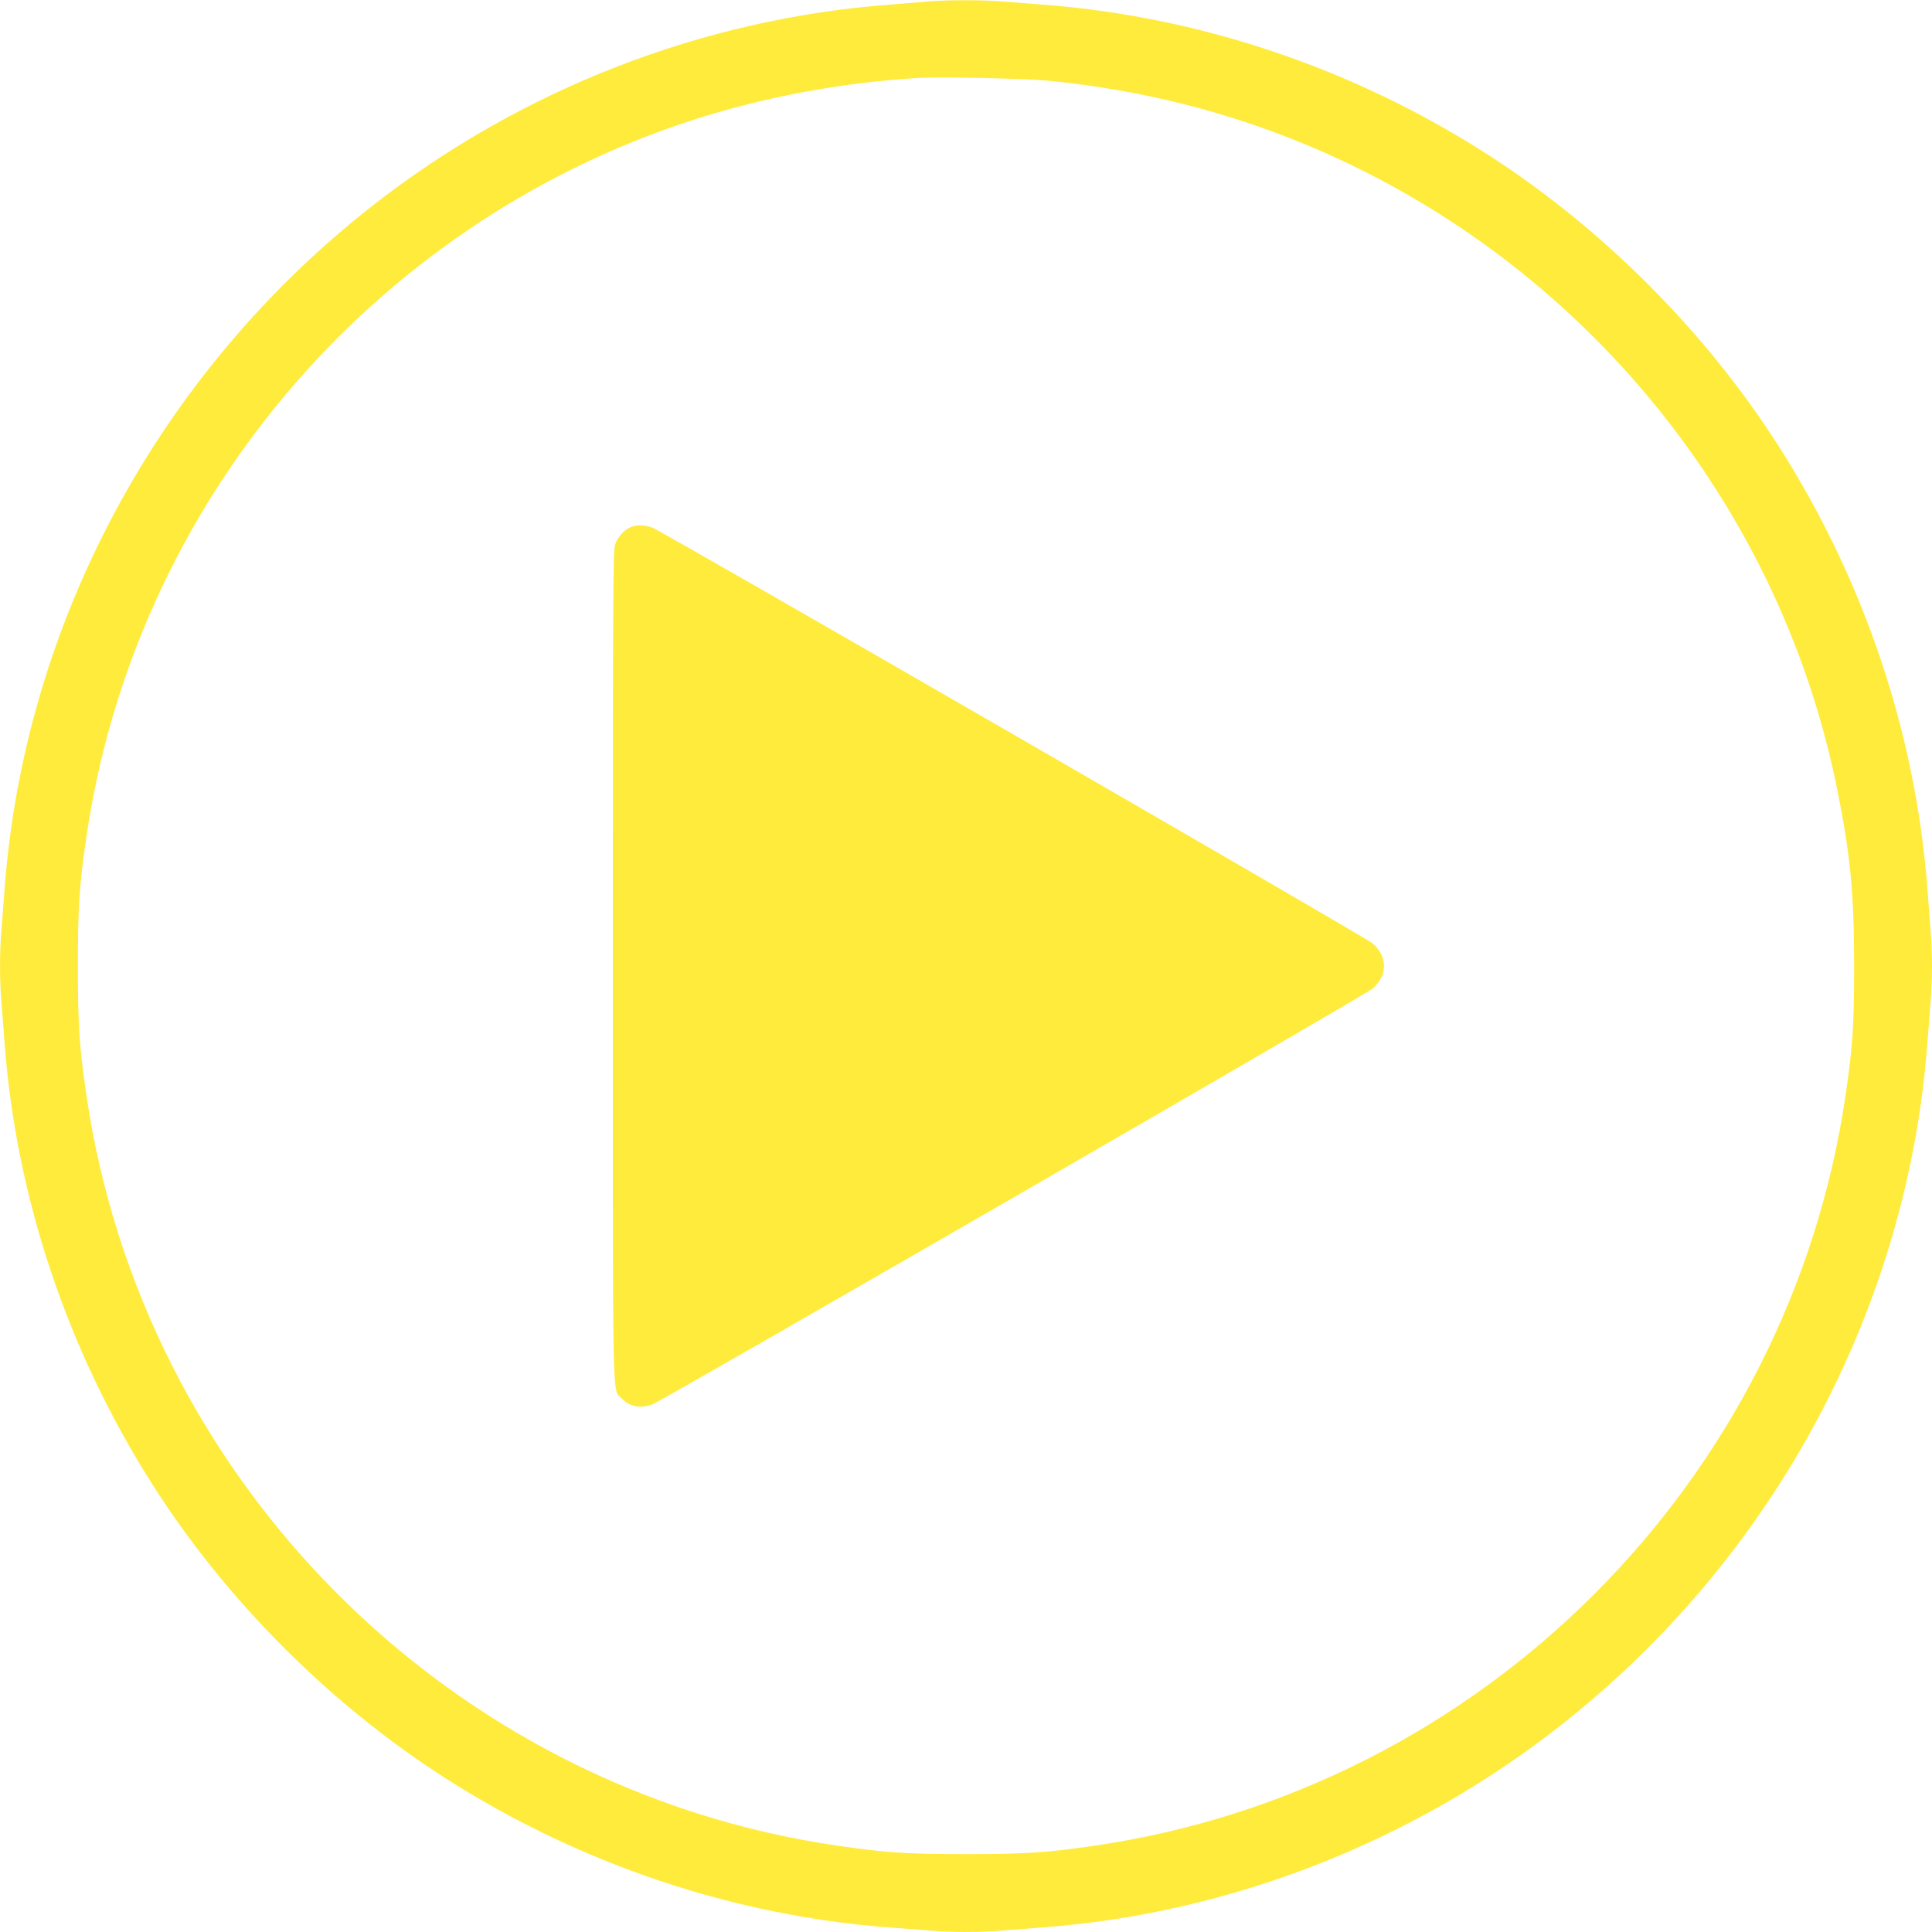 <?xml version="1.0" standalone="no"?>
<!DOCTYPE svg PUBLIC "-//W3C//DTD SVG 20010904//EN"
 "http://www.w3.org/TR/2001/REC-SVG-20010904/DTD/svg10.dtd">
<svg version="1.0" xmlns="http://www.w3.org/2000/svg"
 width="1280pt" height="1280pt" viewBox="0 0 1280 1280"
 preserveAspectRatio="xMidYMid meet">
<g transform="translate(0,1280) scale(0.1,-0.1)"
fill="#ffeb3b" stroke="none">
<path d="M6145 12790 c-44 -4 -152 -13 -240 -20 -1245 -91 -2455 -561 -3445
-1339 -1412 -1109 -2299 -2762 -2430 -4526 -6 -82 -15 -200 -20 -261 -13 -141
-13 -347 0 -488 5 -61 14 -178 20 -261 76 -1028 417 -2046 982 -2933 486 -764
1174 -1453 1939 -1943 889 -569 1911 -912 2944 -989 83 -6 200 -15 261 -20
141 -13 347 -13 488 0 61 5 179 14 261 20 1238 92 2448 563 3435 1339 1412
1109 2299 2762 2430 4526 6 83 15 200 20 261 6 60 10 170 10 244 0 74 -4 184
-10 244 -5 61 -14 179 -20 261 -76 1028 -417 2046 -982 2933 -486 764 -1174
1453 -1939 1943 -890 570 -1911 912 -2949 989 -80 6 -195 15 -256 20 -125 11
-380 11 -499 0z m805 -525 c565 -57 1090 -182 1595 -380 1863 -731 3240 -2372
3629 -4325 86 -428 110 -684 110 -1160 0 -390 -9 -531 -55 -845 -371 -2571
-2413 -4613 -4984 -4984 -314 -46 -455 -55 -845 -55 -390 0 -531 9 -845 55
-2571 371 -4613 2413 -4984 4984 -46 314 -55 455 -55 845 0 390 9 531 55 845
319 2211 1886 4068 4016 4759 477 154 986 249 1503 280 145 8 712 -4 860 -19z"/>
<path d="M4175 9306 c-43 -19 -82 -64 -100 -115 -13 -39 -15 -344 -15 -2791 0
-3014 -4 -2797 58 -2864 52 -55 120 -69 203 -41 57 19 4720 2711 4771 2754
103 86 103 216 0 302 -51 43 -4714 2735 -4771 2754 -54 18 -106 19 -146 1z"/>
</g>
</svg>
